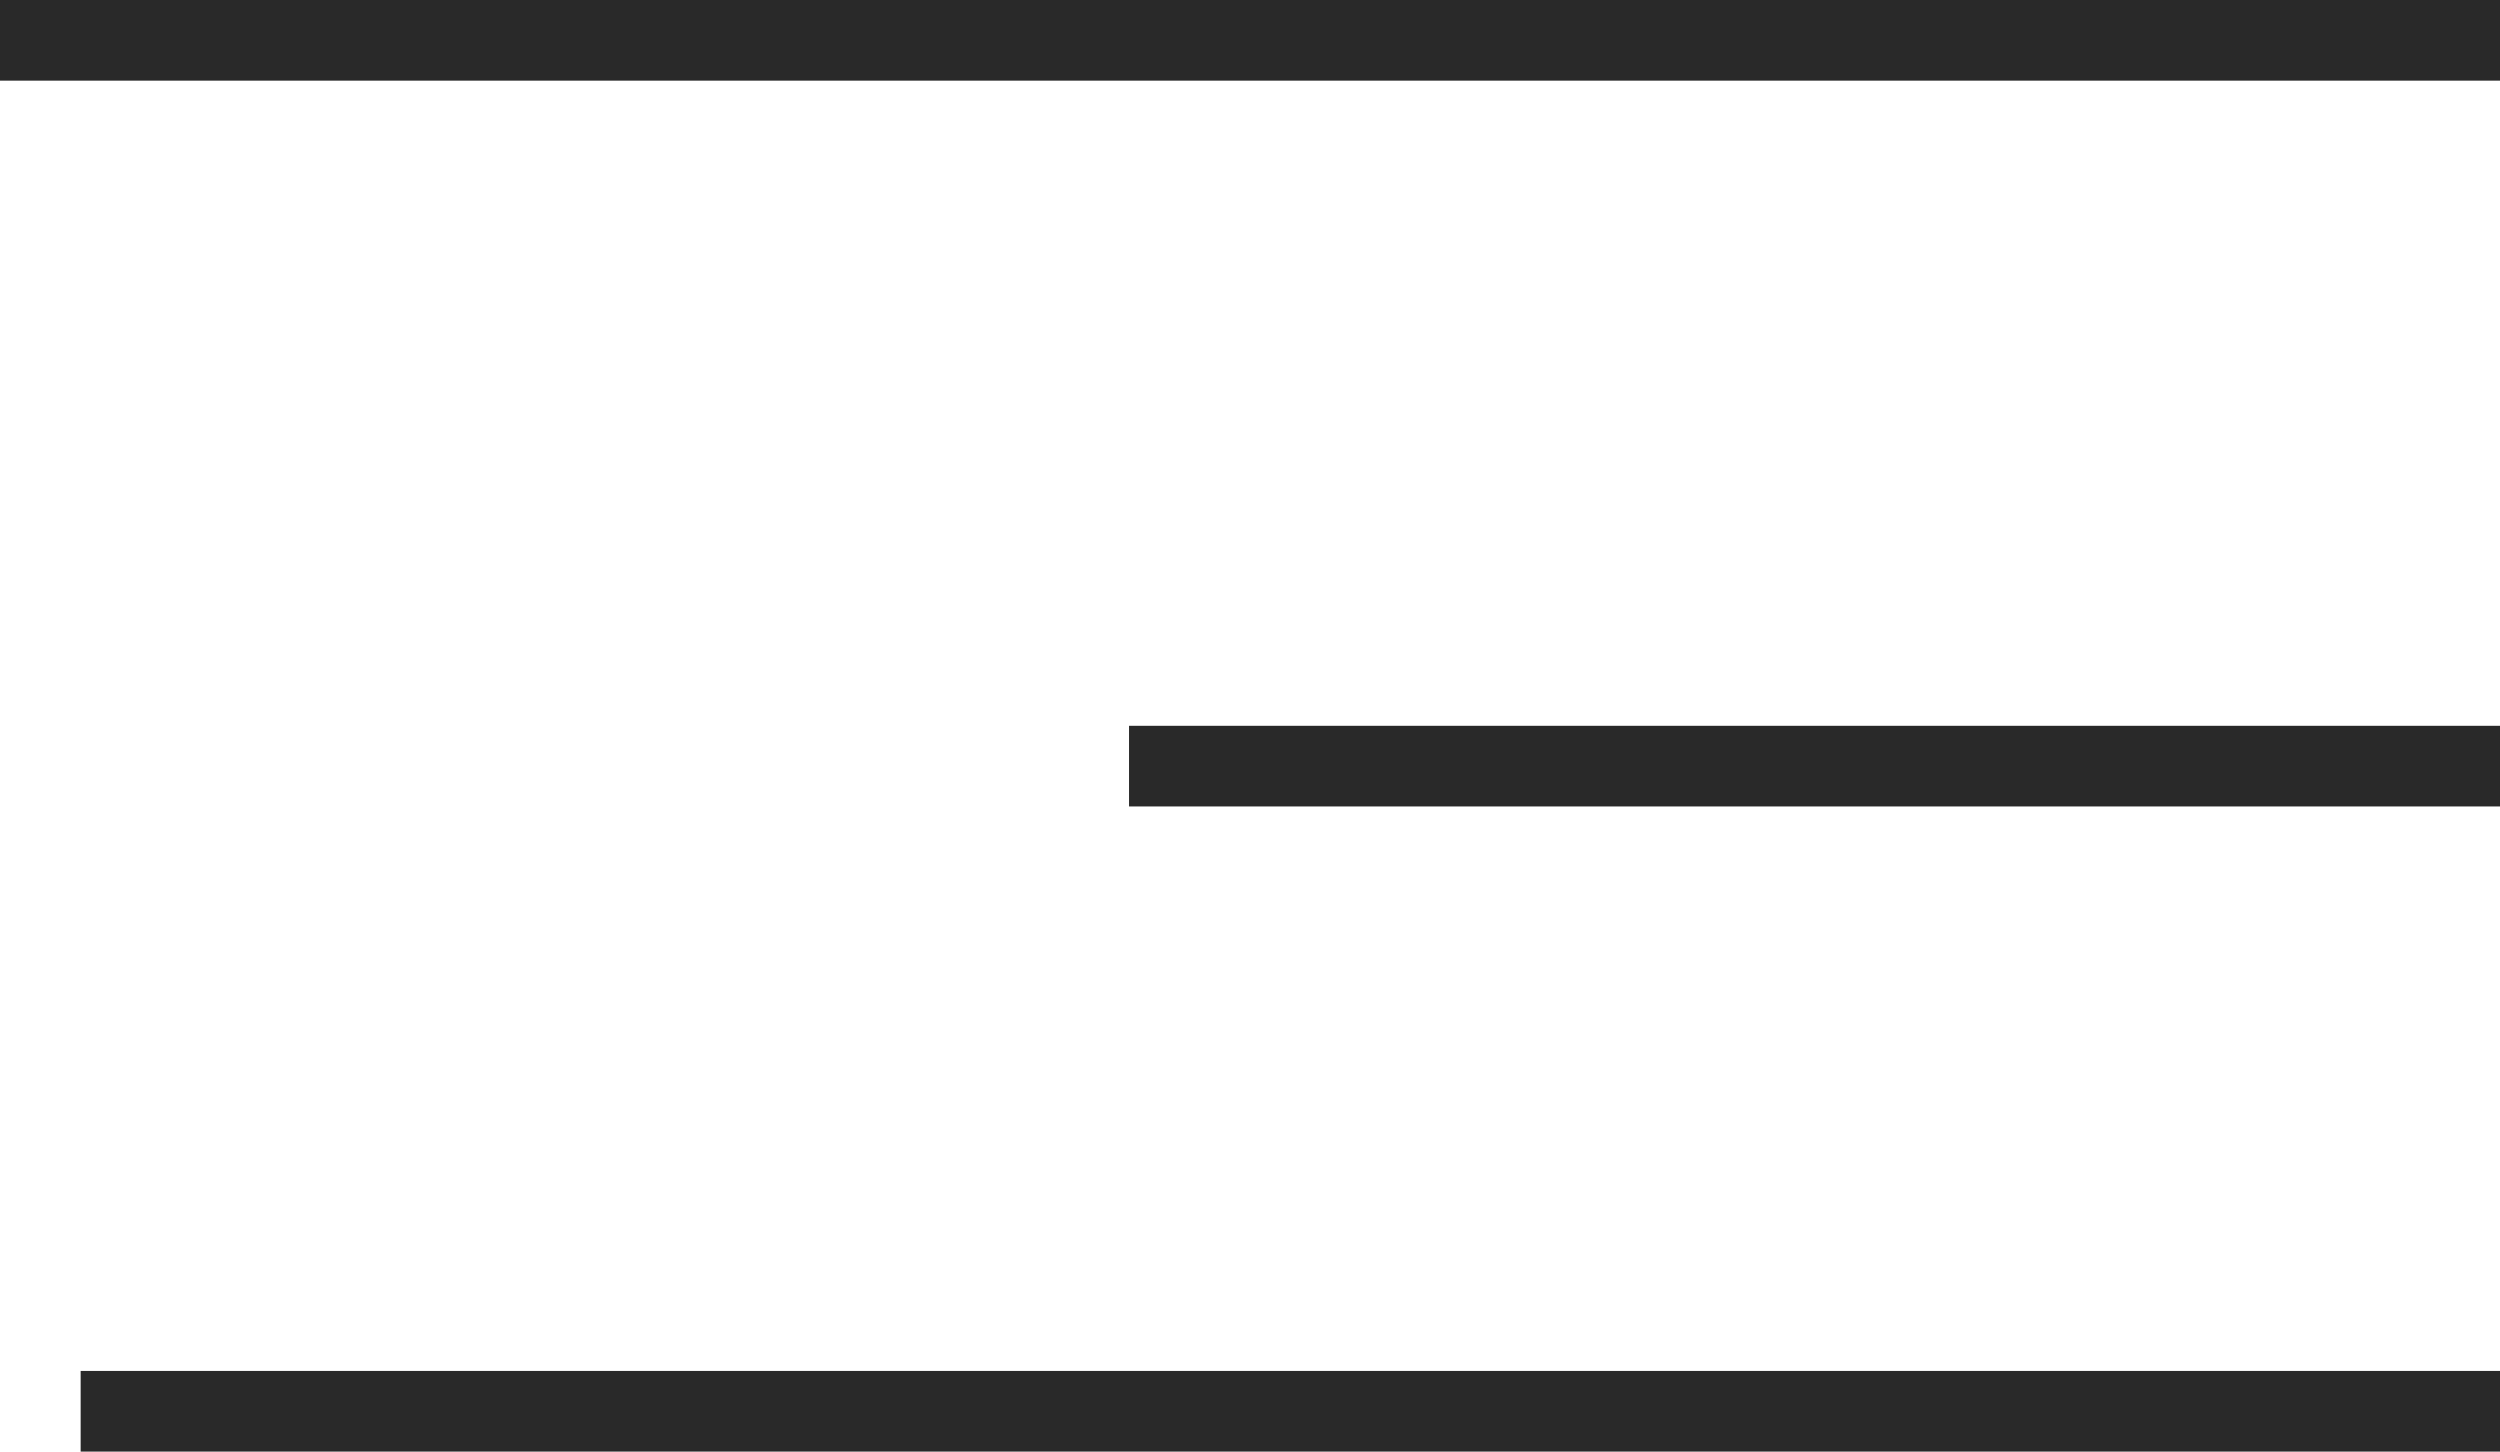<svg width="31" height="18" viewBox="0 0 31 18" fill="none" xmlns="http://www.w3.org/2000/svg">
<line x1="1" y1="17.5" x2="31" y2="17.5" stroke="#292929"/>
<line x1="14" y1="9.5" x2="31" y2="9.5" stroke="#292929"/>
<line y1="0.5" x2="31" y2="0.5" stroke="#292929"/>
</svg>
